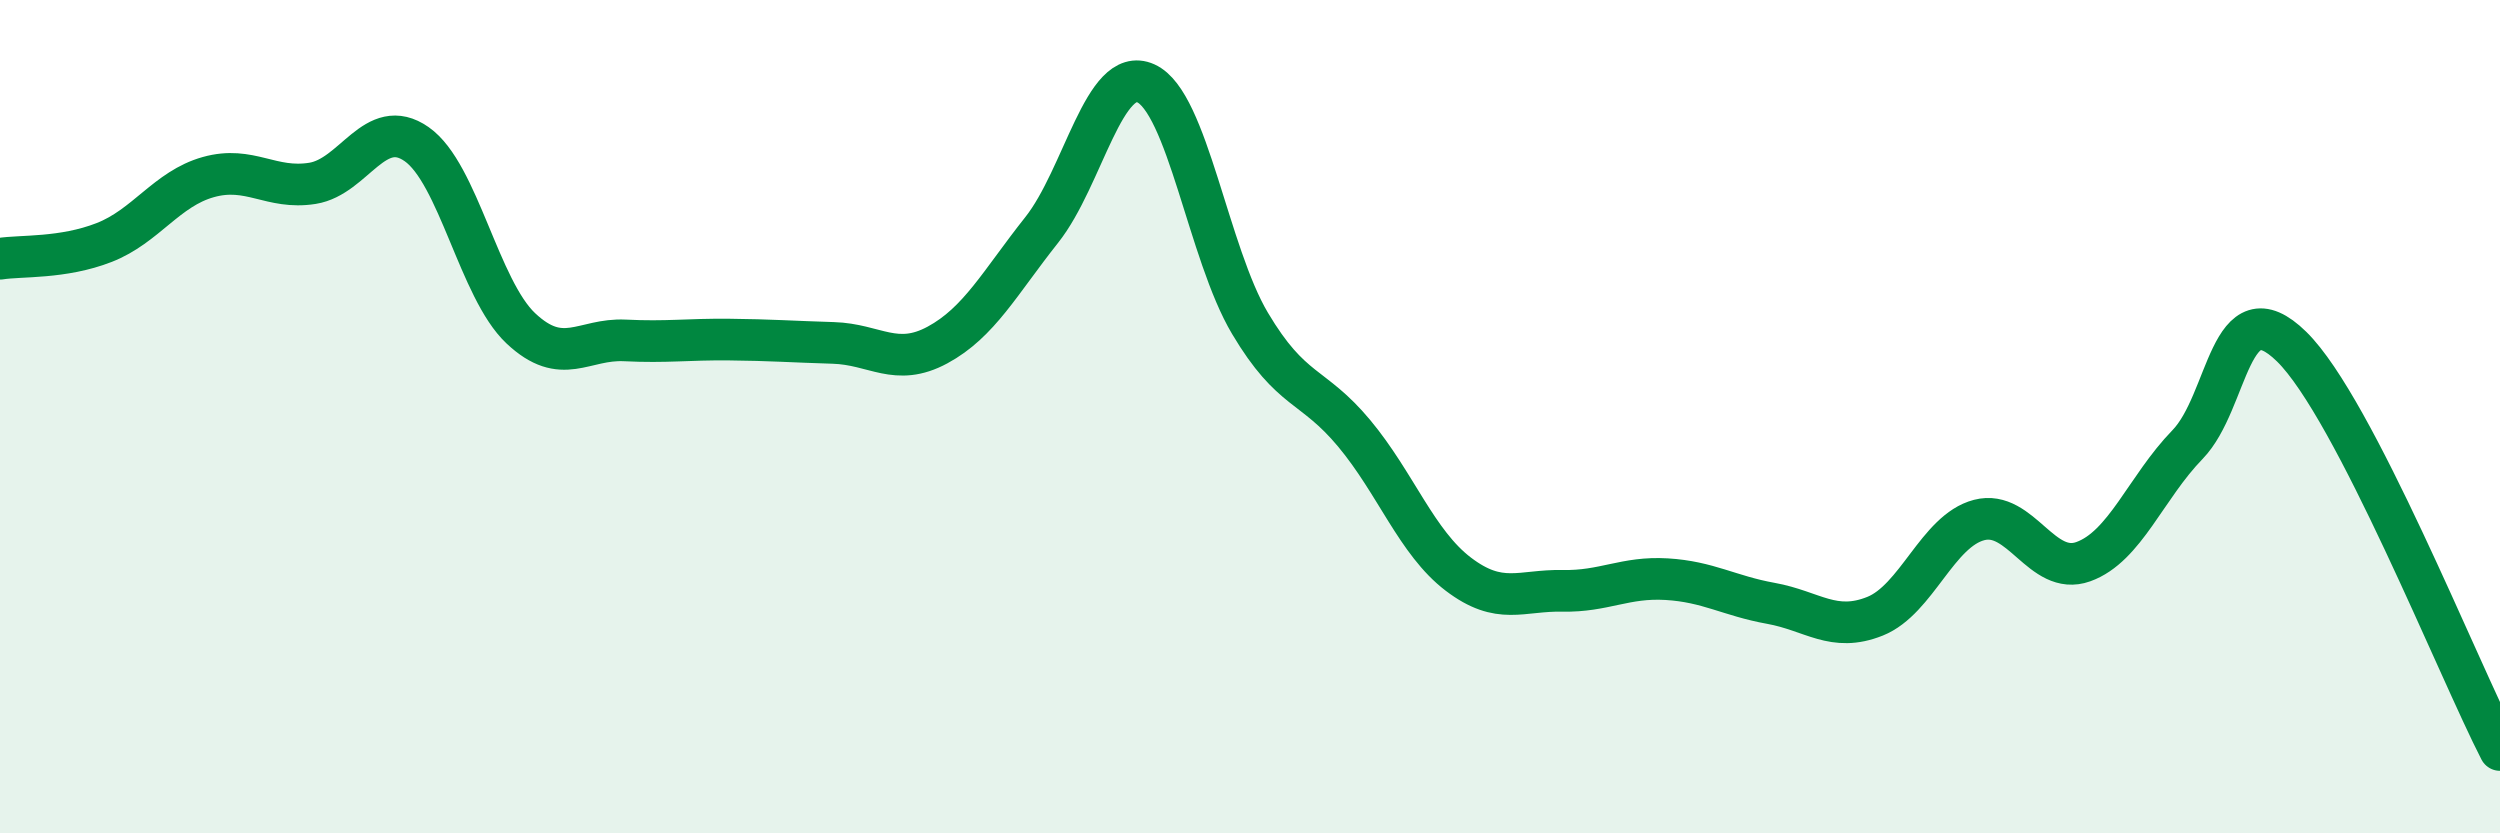 
    <svg width="60" height="20" viewBox="0 0 60 20" xmlns="http://www.w3.org/2000/svg">
      <path
        d="M 0,6.21 C 0.5,6.13 1.5,6.21 2.5,5.82 C 3.5,5.43 4,4.53 5,4.25 C 6,3.97 6.5,4.56 7.5,4.4 C 8.5,4.24 9,2.76 10,3.46 C 11,4.16 11.5,6.94 12.5,7.88 C 13.5,8.82 14,8.12 15,8.17 C 16,8.22 16.5,8.14 17.5,8.15 C 18.5,8.16 19,8.2 20,8.23 C 21,8.26 21.5,8.82 22.5,8.28 C 23.5,7.74 24,6.78 25,5.52 C 26,4.26 26.5,1.55 27.5,2 C 28.5,2.45 29,6.08 30,7.76 C 31,9.44 31.5,9.2 32.5,10.4 C 33.5,11.6 34,13.02 35,13.78 C 36,14.54 36.5,14.16 37.5,14.18 C 38.5,14.2 39,13.84 40,13.9 C 41,13.96 41.5,14.3 42.5,14.48 C 43.5,14.66 44,15.19 45,14.79 C 46,14.39 46.5,12.74 47.5,12.48 C 48.5,12.22 49,13.84 50,13.48 C 51,13.12 51.5,11.7 52.5,10.67 C 53.5,9.64 53.5,6.85 55,8.32 C 56.5,9.79 59,16.06 60,18L60 20L0 20Z"
        fill="#008740"
        opacity="0.1"
        stroke-linecap="round"
        stroke-linejoin="round"
      />
      <path
        d="M 0,6.21 C 0.5,6.13 1.5,6.21 2.5,5.82 C 3.5,5.43 4,4.53 5,4.25 C 6,3.97 6.5,4.56 7.5,4.4 C 8.5,4.24 9,2.76 10,3.46 C 11,4.16 11.5,6.94 12.5,7.88 C 13.5,8.82 14,8.12 15,8.17 C 16,8.22 16.5,8.14 17.5,8.15 C 18.5,8.16 19,8.2 20,8.23 C 21,8.26 21.5,8.82 22.5,8.28 C 23.5,7.74 24,6.78 25,5.52 C 26,4.26 26.5,1.55 27.5,2 C 28.5,2.45 29,6.08 30,7.76 C 31,9.44 31.5,9.2 32.5,10.4 C 33.5,11.6 34,13.02 35,13.78 C 36,14.54 36.5,14.16 37.5,14.18 C 38.5,14.2 39,13.84 40,13.9 C 41,13.96 41.5,14.3 42.5,14.48 C 43.5,14.66 44,15.19 45,14.79 C 46,14.39 46.5,12.74 47.5,12.48 C 48.5,12.22 49,13.84 50,13.48 C 51,13.12 51.5,11.7 52.5,10.67 C 53.5,9.64 53.5,6.85 55,8.32 C 56.5,9.79 59,16.06 60,18"
        stroke="#008740"
        stroke-width="1"
        fill="none"
        stroke-linecap="round"
        stroke-linejoin="round"
      />
    </svg>
  